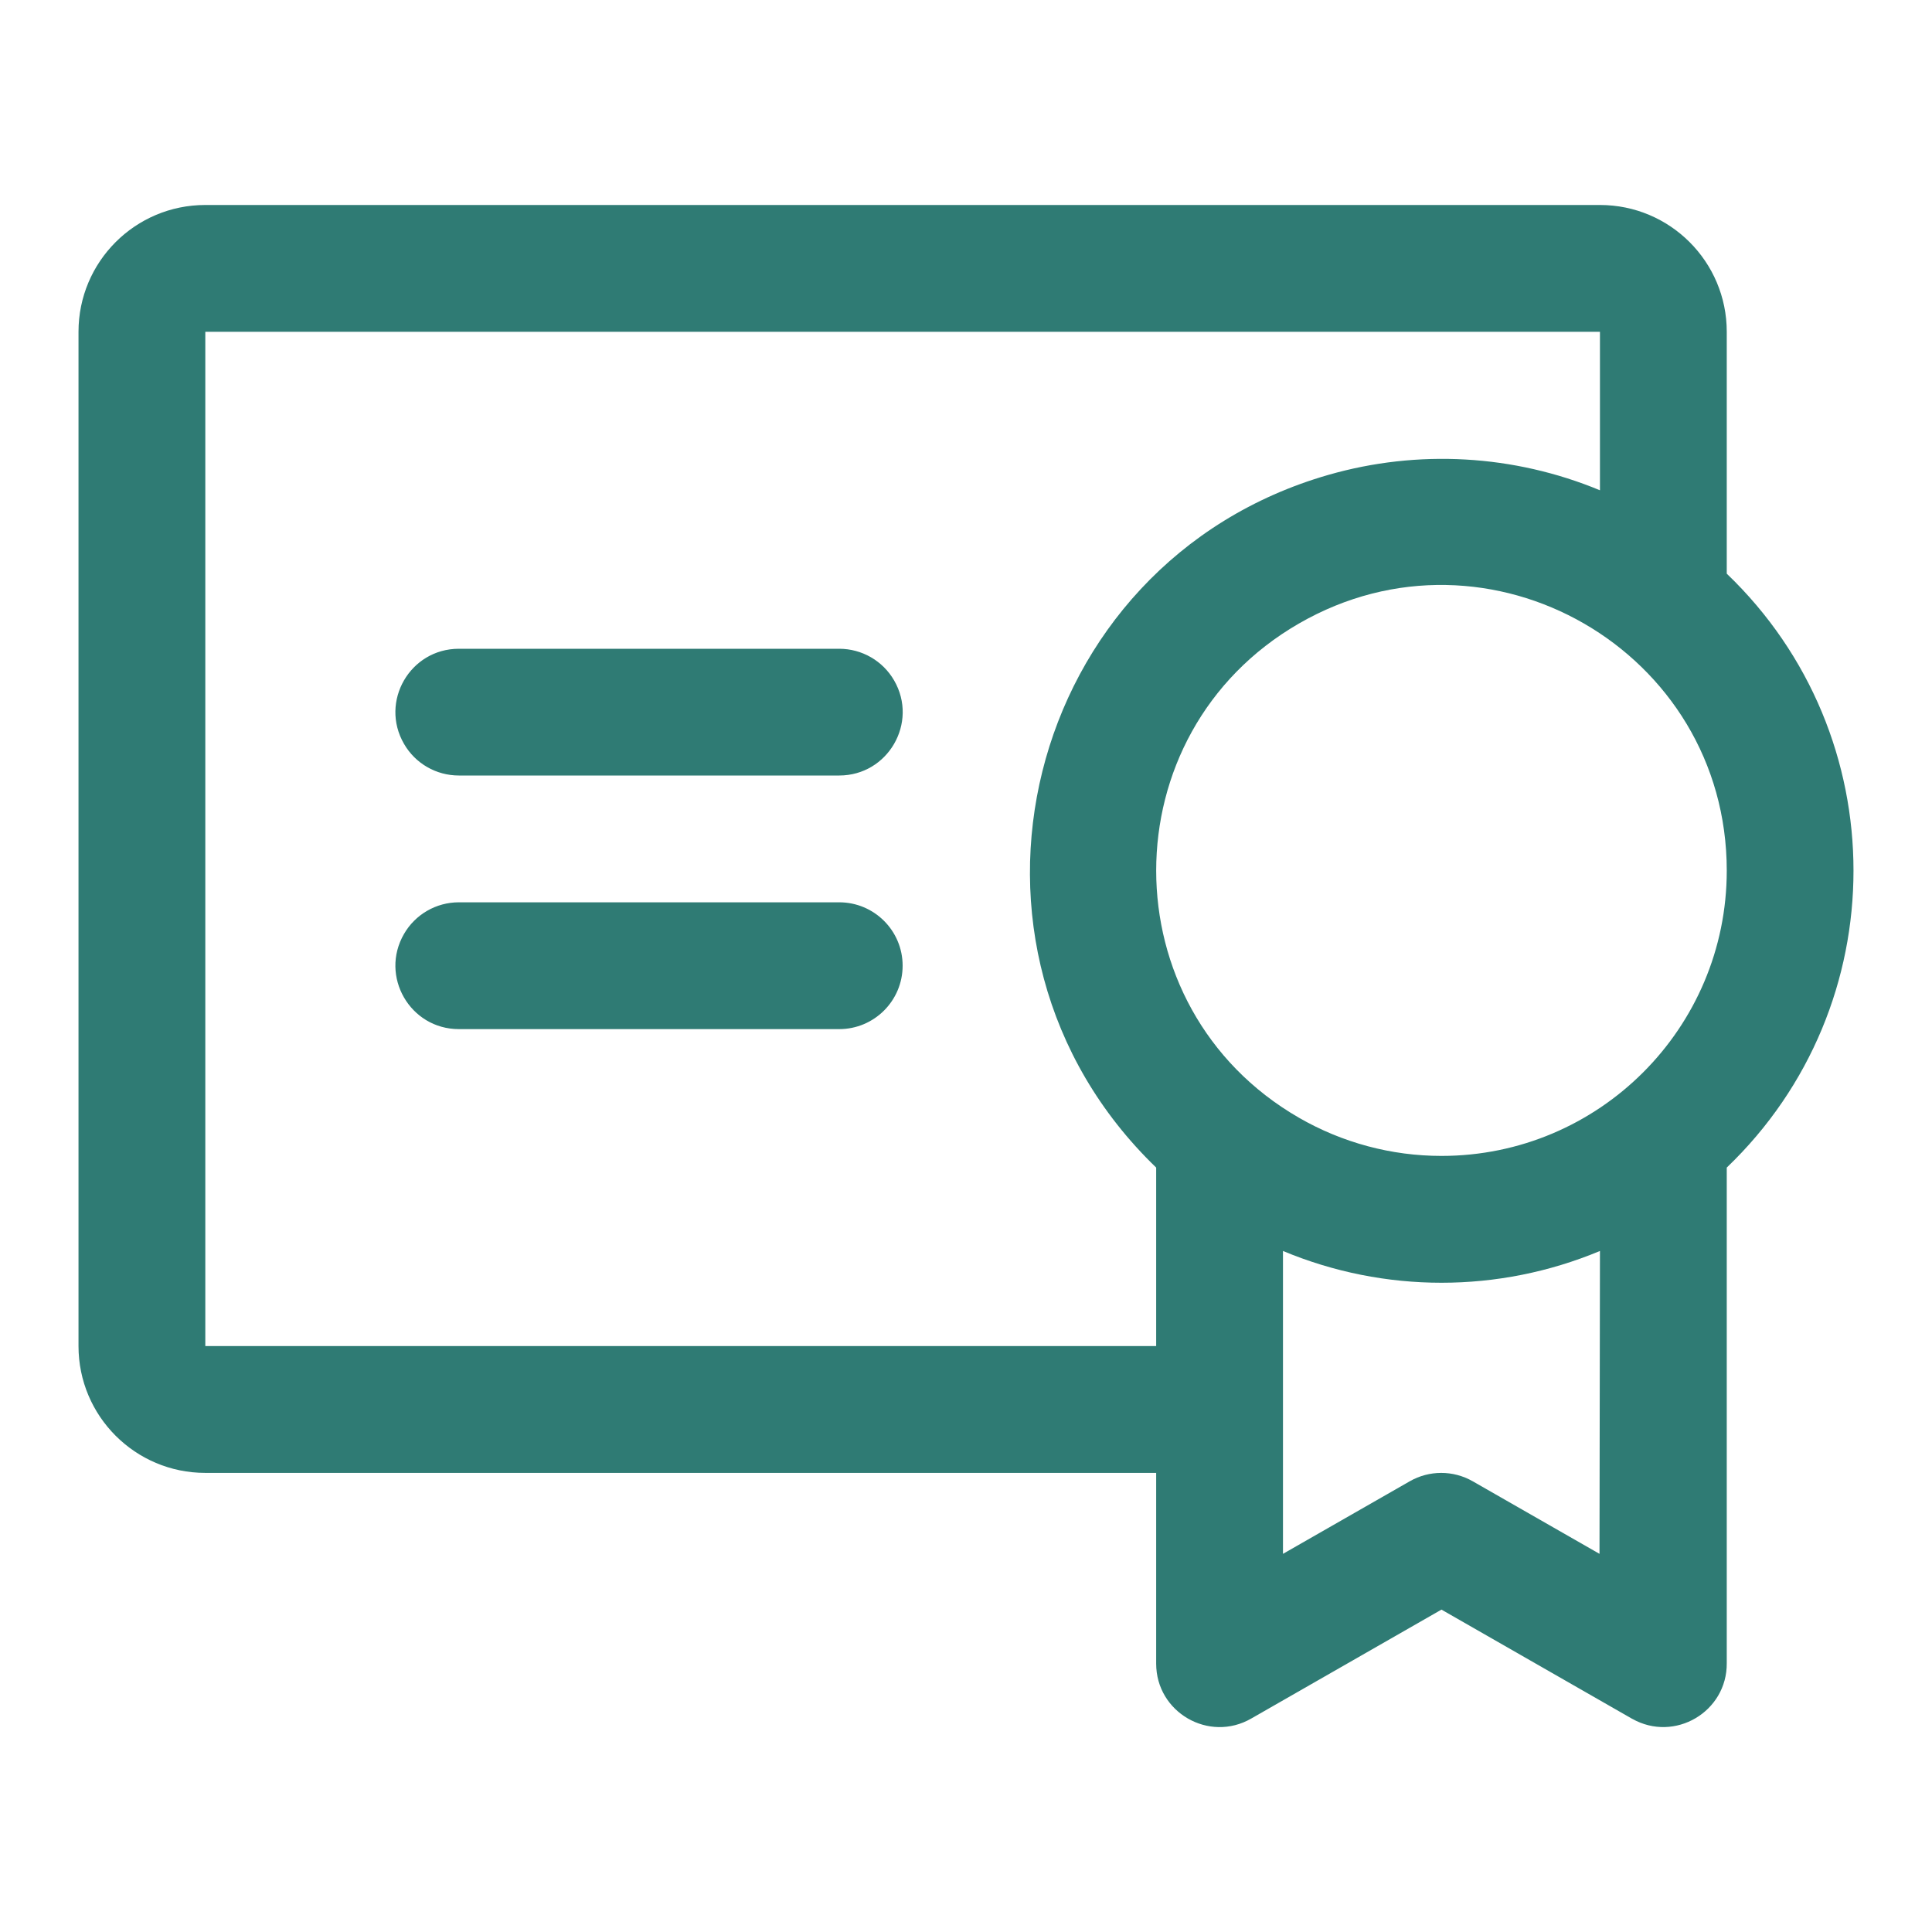 <?xml version="1.0" encoding="UTF-8"?> <svg xmlns="http://www.w3.org/2000/svg" width="30" height="30" viewBox="0 0 30 30" fill="none"><g id="Certificate--Streamline-Phosphor 1"><path id="Vector" d="M14.016 14.995C14.016 15.539 13.575 15.98 13.031 15.98H7.125C6.367 15.98 5.894 15.159 6.273 14.503C6.448 14.199 6.773 14.011 7.125 14.011H13.031C13.575 14.011 14.016 14.452 14.016 14.995ZM13.031 10.074H7.125C6.367 10.074 5.894 10.894 6.273 11.55C6.448 11.855 6.773 12.042 7.125 12.042H13.031C13.789 12.042 14.263 11.222 13.884 10.566C13.708 10.261 13.383 10.074 13.031 10.074ZM26.813 18.13V25.824C26.82 26.581 26.003 27.062 25.344 26.689C25.341 26.688 25.339 26.686 25.336 26.685L22.383 24.994L19.43 26.685C18.774 27.064 17.953 26.59 17.953 25.833C17.953 25.83 17.953 25.827 17.953 25.824V22.871H3.188C2.1 22.871 1.219 21.989 1.219 20.902V5.152C1.219 4.064 2.1 3.183 3.188 3.183H24.844C25.931 3.183 26.813 4.064 26.813 5.152V8.908C29.437 11.422 29.437 15.616 26.813 18.13ZM17.953 20.902V18.13C14.408 14.71 15.893 8.735 20.627 7.374C22.019 6.974 23.506 7.058 24.844 7.613V5.152H3.188V20.902H17.953ZM24.844 19.425C23.269 20.083 21.497 20.083 19.922 19.425V24.128L21.891 23.001C22.194 22.828 22.565 22.828 22.868 23.001L24.837 24.128L24.844 19.425ZM26.813 13.519C26.813 10.109 23.121 7.978 20.168 9.683C17.215 11.388 17.215 15.65 20.168 17.355C20.842 17.744 21.605 17.949 22.383 17.949C24.829 17.949 26.813 15.965 26.813 13.519Z" fill="#2F7B74"></path></g></svg> 